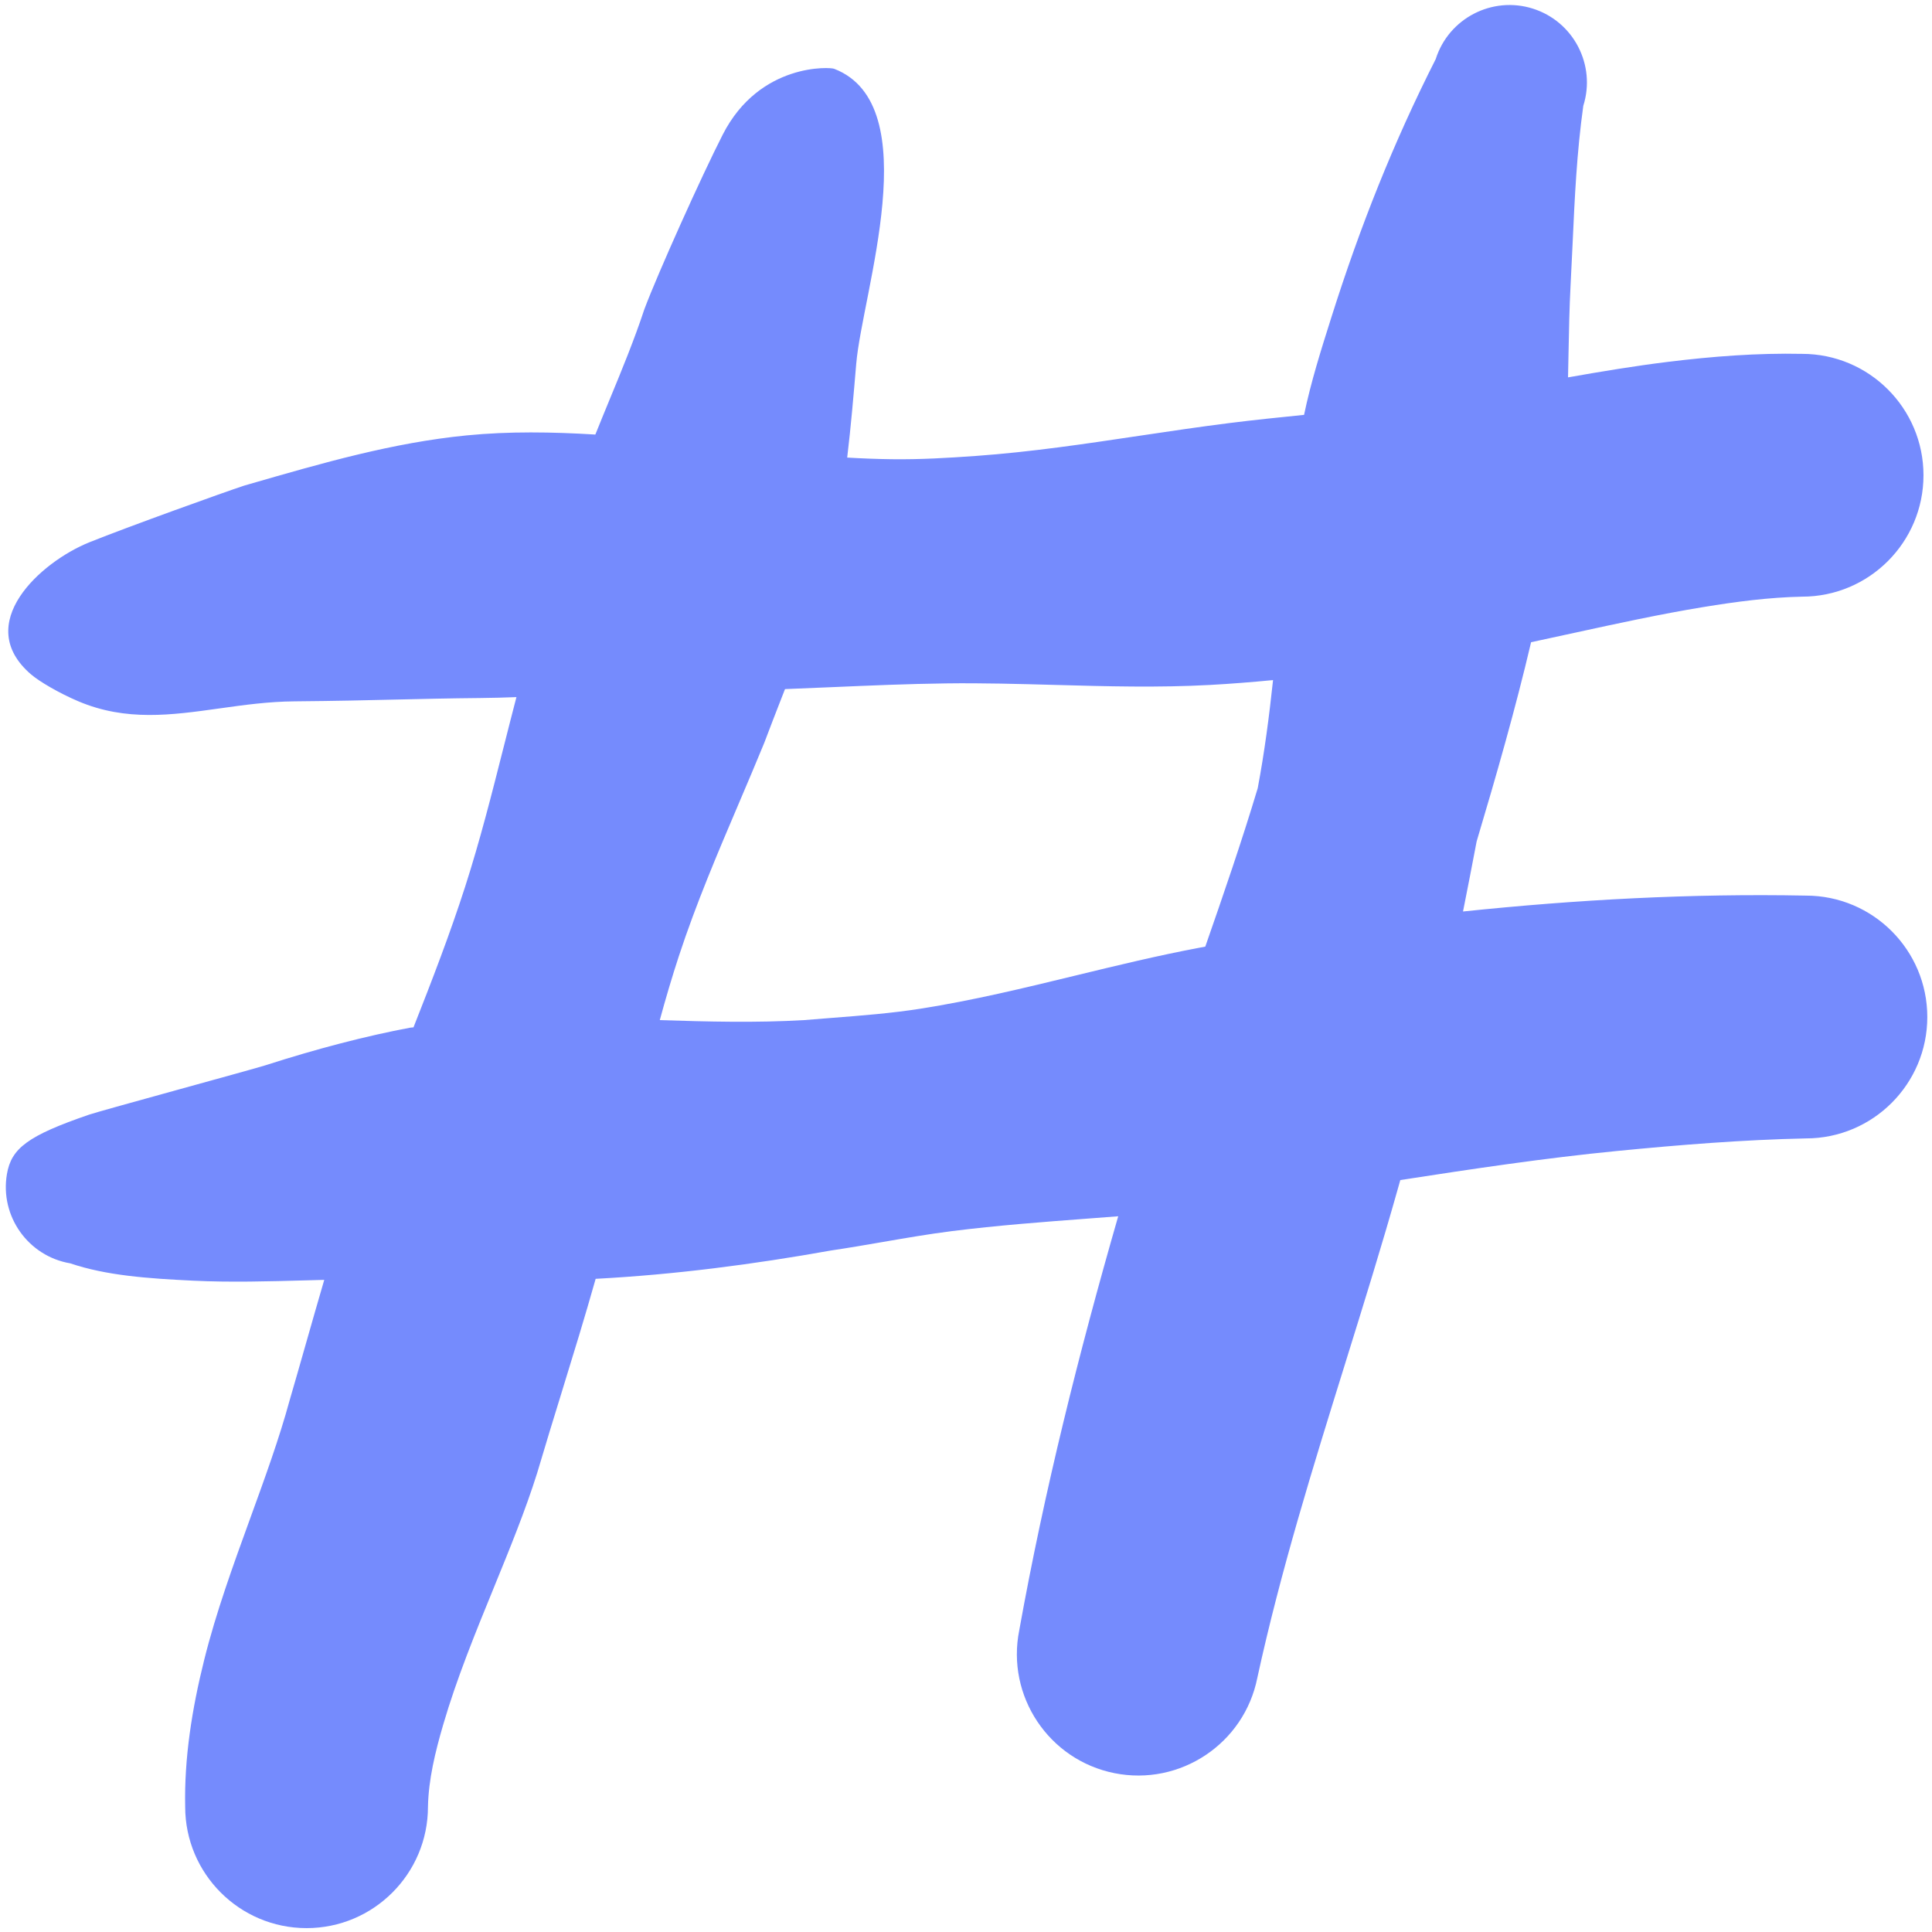 <svg xmlns="http://www.w3.org/2000/svg" width="113" height="113" viewBox="0 0 113 113" fill="none"><path fill-rule="evenodd" clip-rule="evenodd" d="M77.893 18.488C79.551 13.252 81.495 8.349 83.974 3.454C84.729 1.072 87.275 -0.249 89.657 0.505C92.039 1.26 93.359 3.807 92.605 6.188C92.223 8.916 92.101 11.572 91.978 14.28C91.942 15.068 91.905 15.86 91.862 16.66C91.791 17.995 91.766 19.323 91.741 20.649L91.741 20.654C91.732 21.127 91.723 21.599 91.712 22.072C93.657 21.729 95.605 21.405 97.555 21.165C100.172 20.843 102.788 20.642 105.402 20.697C109.32 20.697 112.502 23.879 112.502 27.797C112.502 31.716 109.32 34.898 105.402 34.898C103.466 34.938 101.539 35.192 99.613 35.508C97.091 35.922 94.575 36.471 92.065 37.018C91.227 37.201 90.389 37.384 89.551 37.562C88.631 41.481 87.517 45.358 86.367 49.212C86.107 50.58 85.842 51.947 85.57 53.312C92.234 52.617 98.918 52.252 105.625 52.383C109.544 52.383 112.725 55.565 112.725 59.484C112.725 63.402 109.544 66.584 105.625 66.584C101.931 66.664 98.259 66.959 94.59 67.318C90.346 67.733 86.125 68.367 81.902 69.02C81.861 69.164 81.821 69.308 81.78 69.453C80.814 72.882 79.755 76.283 78.698 79.682L78.698 79.683C76.796 85.795 74.897 91.899 73.538 98.14C72.77 101.983 69.026 104.479 65.183 103.71C61.341 102.942 58.845 99.198 59.614 95.355C61.082 87.192 63.1 79.131 65.403 71.138C64.813 71.184 64.222 71.228 63.632 71.273C60.979 71.473 58.327 71.673 55.686 72.005C54.32 72.177 52.966 72.412 51.611 72.646C50.614 72.818 49.617 72.99 48.615 73.138C44.05 73.954 39.468 74.551 34.839 74.797C34.213 77.018 33.533 79.222 32.855 81.424L32.855 81.425C32.369 82.999 31.884 84.573 31.419 86.151C30.735 88.329 29.817 90.576 28.882 92.864C27.807 95.494 26.71 98.177 25.924 100.867C25.454 102.476 25.065 104.075 25.031 105.673C25.031 109.592 21.85 112.773 17.931 112.773C14.012 112.773 10.831 109.592 10.831 105.673C10.772 102.842 11.224 99.966 11.943 97.084C12.636 94.304 13.648 91.52 14.639 88.792C15.493 86.443 16.332 84.135 16.939 81.906C17.261 80.804 17.576 79.698 17.891 78.591C18.246 77.347 18.601 76.101 18.965 74.858C18.62 74.867 18.273 74.876 17.923 74.886C15.73 74.947 13.47 75.01 11.312 74.906C8.648 74.778 6.213 74.605 4.109 73.891C1.646 73.473 -0.014 71.133 0.405 68.67C0.661 67.163 1.627 66.423 5.215 65.193C5.877 64.966 14.853 62.525 15.527 62.307C18.532 61.339 21.445 60.585 23.991 60.107C24.055 60.101 24.12 60.094 24.185 60.088C25.258 57.368 26.312 54.641 27.208 51.854C28.074 49.161 28.766 46.428 29.457 43.696L29.458 43.695C29.705 42.72 29.951 41.745 30.206 40.773C29.513 40.8 28.819 40.82 28.125 40.826C26.244 40.844 24.738 40.88 23.18 40.916C21.452 40.957 19.659 40.999 17.218 41.021C15.694 41.034 14.245 41.237 12.835 41.435C10.031 41.828 7.378 42.2 4.59 41.021C3.443 40.535 2.297 39.858 1.816 39.445C-1.632 36.487 2.371 32.864 5.236 31.714C7.528 30.795 13.056 28.807 14.271 28.406L14.617 28.306C18.865 27.078 22.982 25.889 27.3 25.465C29.793 25.221 32.298 25.263 34.821 25.416C35.099 24.72 35.385 24.027 35.671 23.332L35.671 23.332C36.378 21.62 37.089 19.896 37.69 18.082C38.475 15.985 41.036 10.291 42.274 7.869C44.435 3.64 48.622 3.924 48.797 4.027C54.247 6.148 50.429 17.141 50.079 21.287C49.922 23.142 49.768 24.964 49.551 26.763C50.42 26.814 51.29 26.848 52.16 26.859C53.819 26.881 55.473 26.783 57.122 26.664C60.311 26.434 63.457 25.964 66.616 25.492C68.383 25.229 70.153 24.964 71.939 24.74C73.377 24.56 74.822 24.411 76.273 24.265C76.677 22.326 77.271 20.451 77.87 18.56L77.893 18.488ZM38.59 59.665C41.409 59.756 44.226 59.83 47.048 59.663C47.595 59.617 48.142 59.574 48.69 59.532C50.412 59.398 52.136 59.265 53.844 58.996C56.905 58.515 59.913 57.785 62.924 57.053C65.323 56.471 67.725 55.887 70.156 55.43C70.269 55.408 70.382 55.387 70.495 55.367C71.567 52.294 72.625 49.22 73.562 46.102C73.957 44.008 74.232 41.897 74.459 39.778C73.232 39.896 72.007 39.994 70.781 40.061C67.744 40.227 64.725 40.144 61.704 40.06C59.585 40.002 57.464 39.943 55.335 39.971C53.112 39.999 50.889 40.095 48.657 40.191C47.745 40.23 46.83 40.269 45.914 40.304C45.849 40.47 45.785 40.635 45.72 40.801C45.378 41.678 45.034 42.56 44.7 43.45C44.214 44.637 43.711 45.818 43.208 46.999L43.208 46.999C41.957 49.935 40.707 52.872 39.708 55.915C39.301 57.156 38.933 58.407 38.59 59.665Z" fill="#758BFD"></path></svg>
